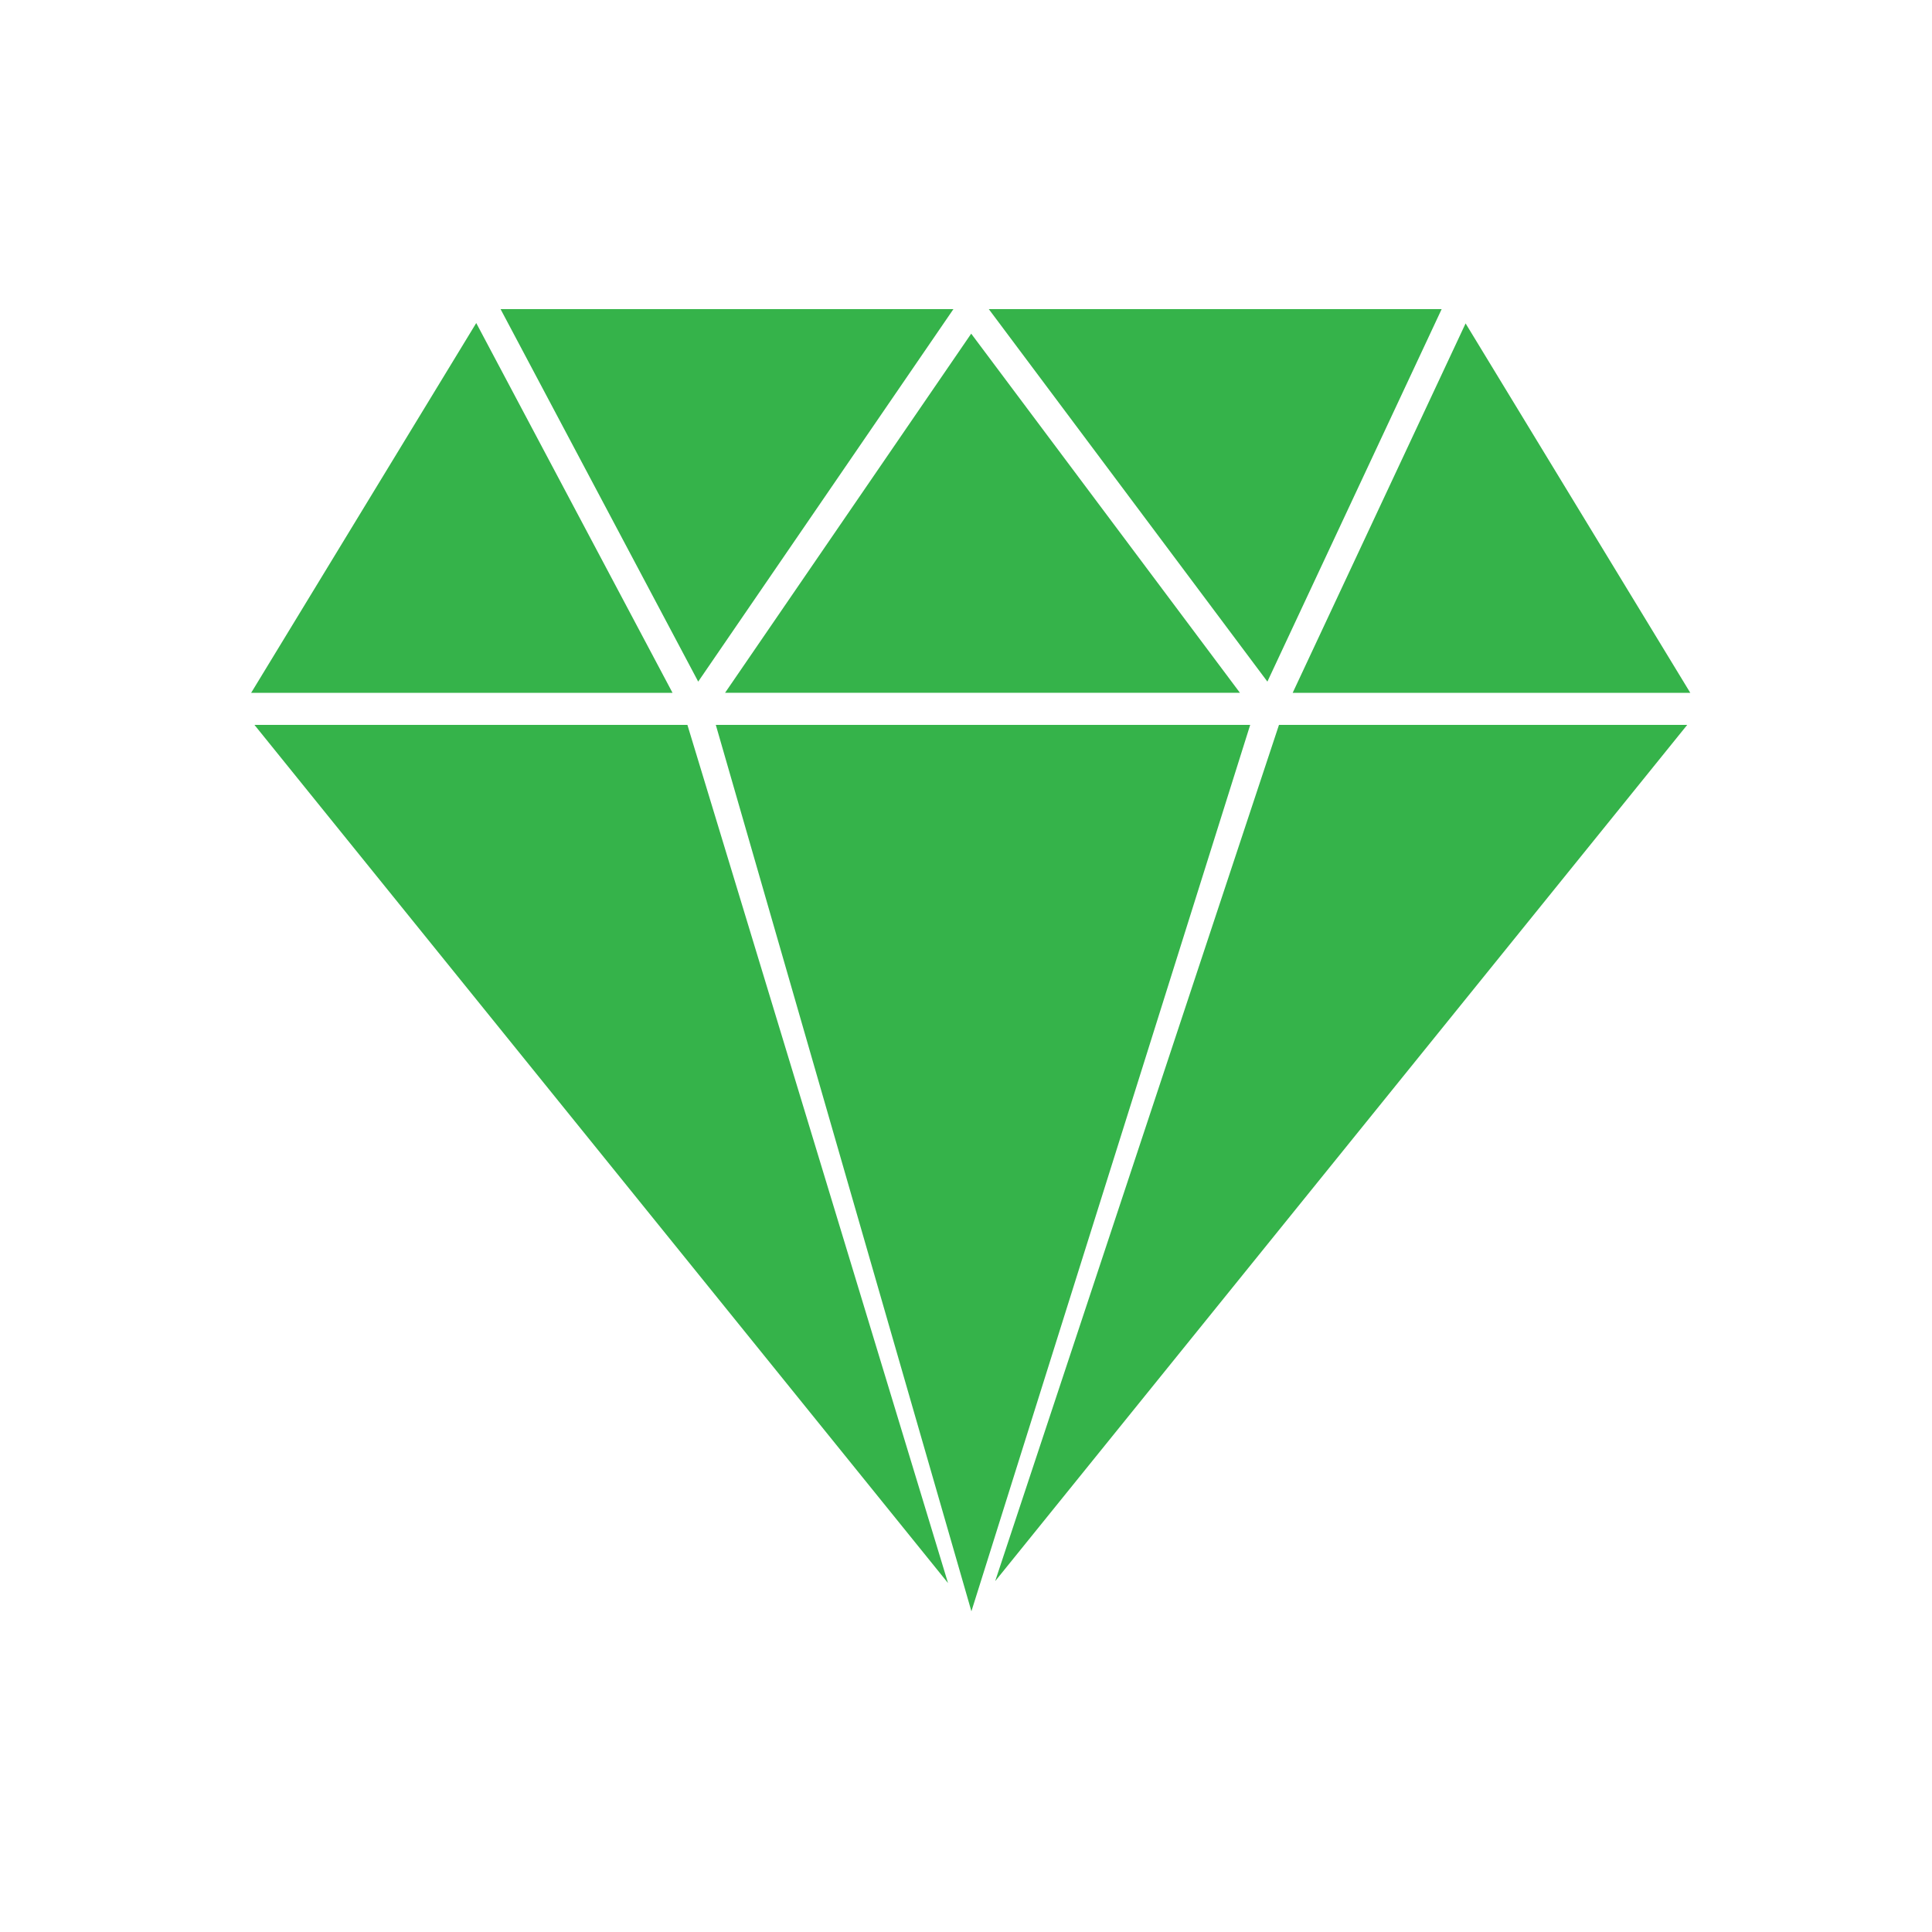 <?xml version="1.0" encoding="UTF-8"?> <svg xmlns="http://www.w3.org/2000/svg" width="100" height="100" viewBox="0 0 100 100" fill="none"> <path d="M13.17 37.52L16.45 41.58L49.07 81.94L35.58 37.52H13.17Z" fill="#35B34A"></path> <path d="M51.51 81.84L84.05 41.58L87.33 37.52H66.2L51.51 81.84Z" fill="#35B34A"></path> <path d="M74.62 16H51.18L65.6 35.28L74.62 16Z" fill="#35B34A"></path> <path d="M24.65 16.72L13 35.86H34.81L24.65 16.72Z" fill="#35B34A"></path> <path d="M87.489 35.86L75.859 16.74L66.909 35.86H87.489Z" fill="#35B34A"></path> <path d="M49.349 16H25.909L36.139 35.28L49.349 16Z" fill="#35B34A"></path> <path d="M50.269 17.27L37.529 35.859H64.179L50.269 17.27Z" fill="#35B34A"></path> <path d="M50.28 83.4L64.71 37.52H37.05L50.28 83.4Z" fill="#35B34A"></path> </svg> 